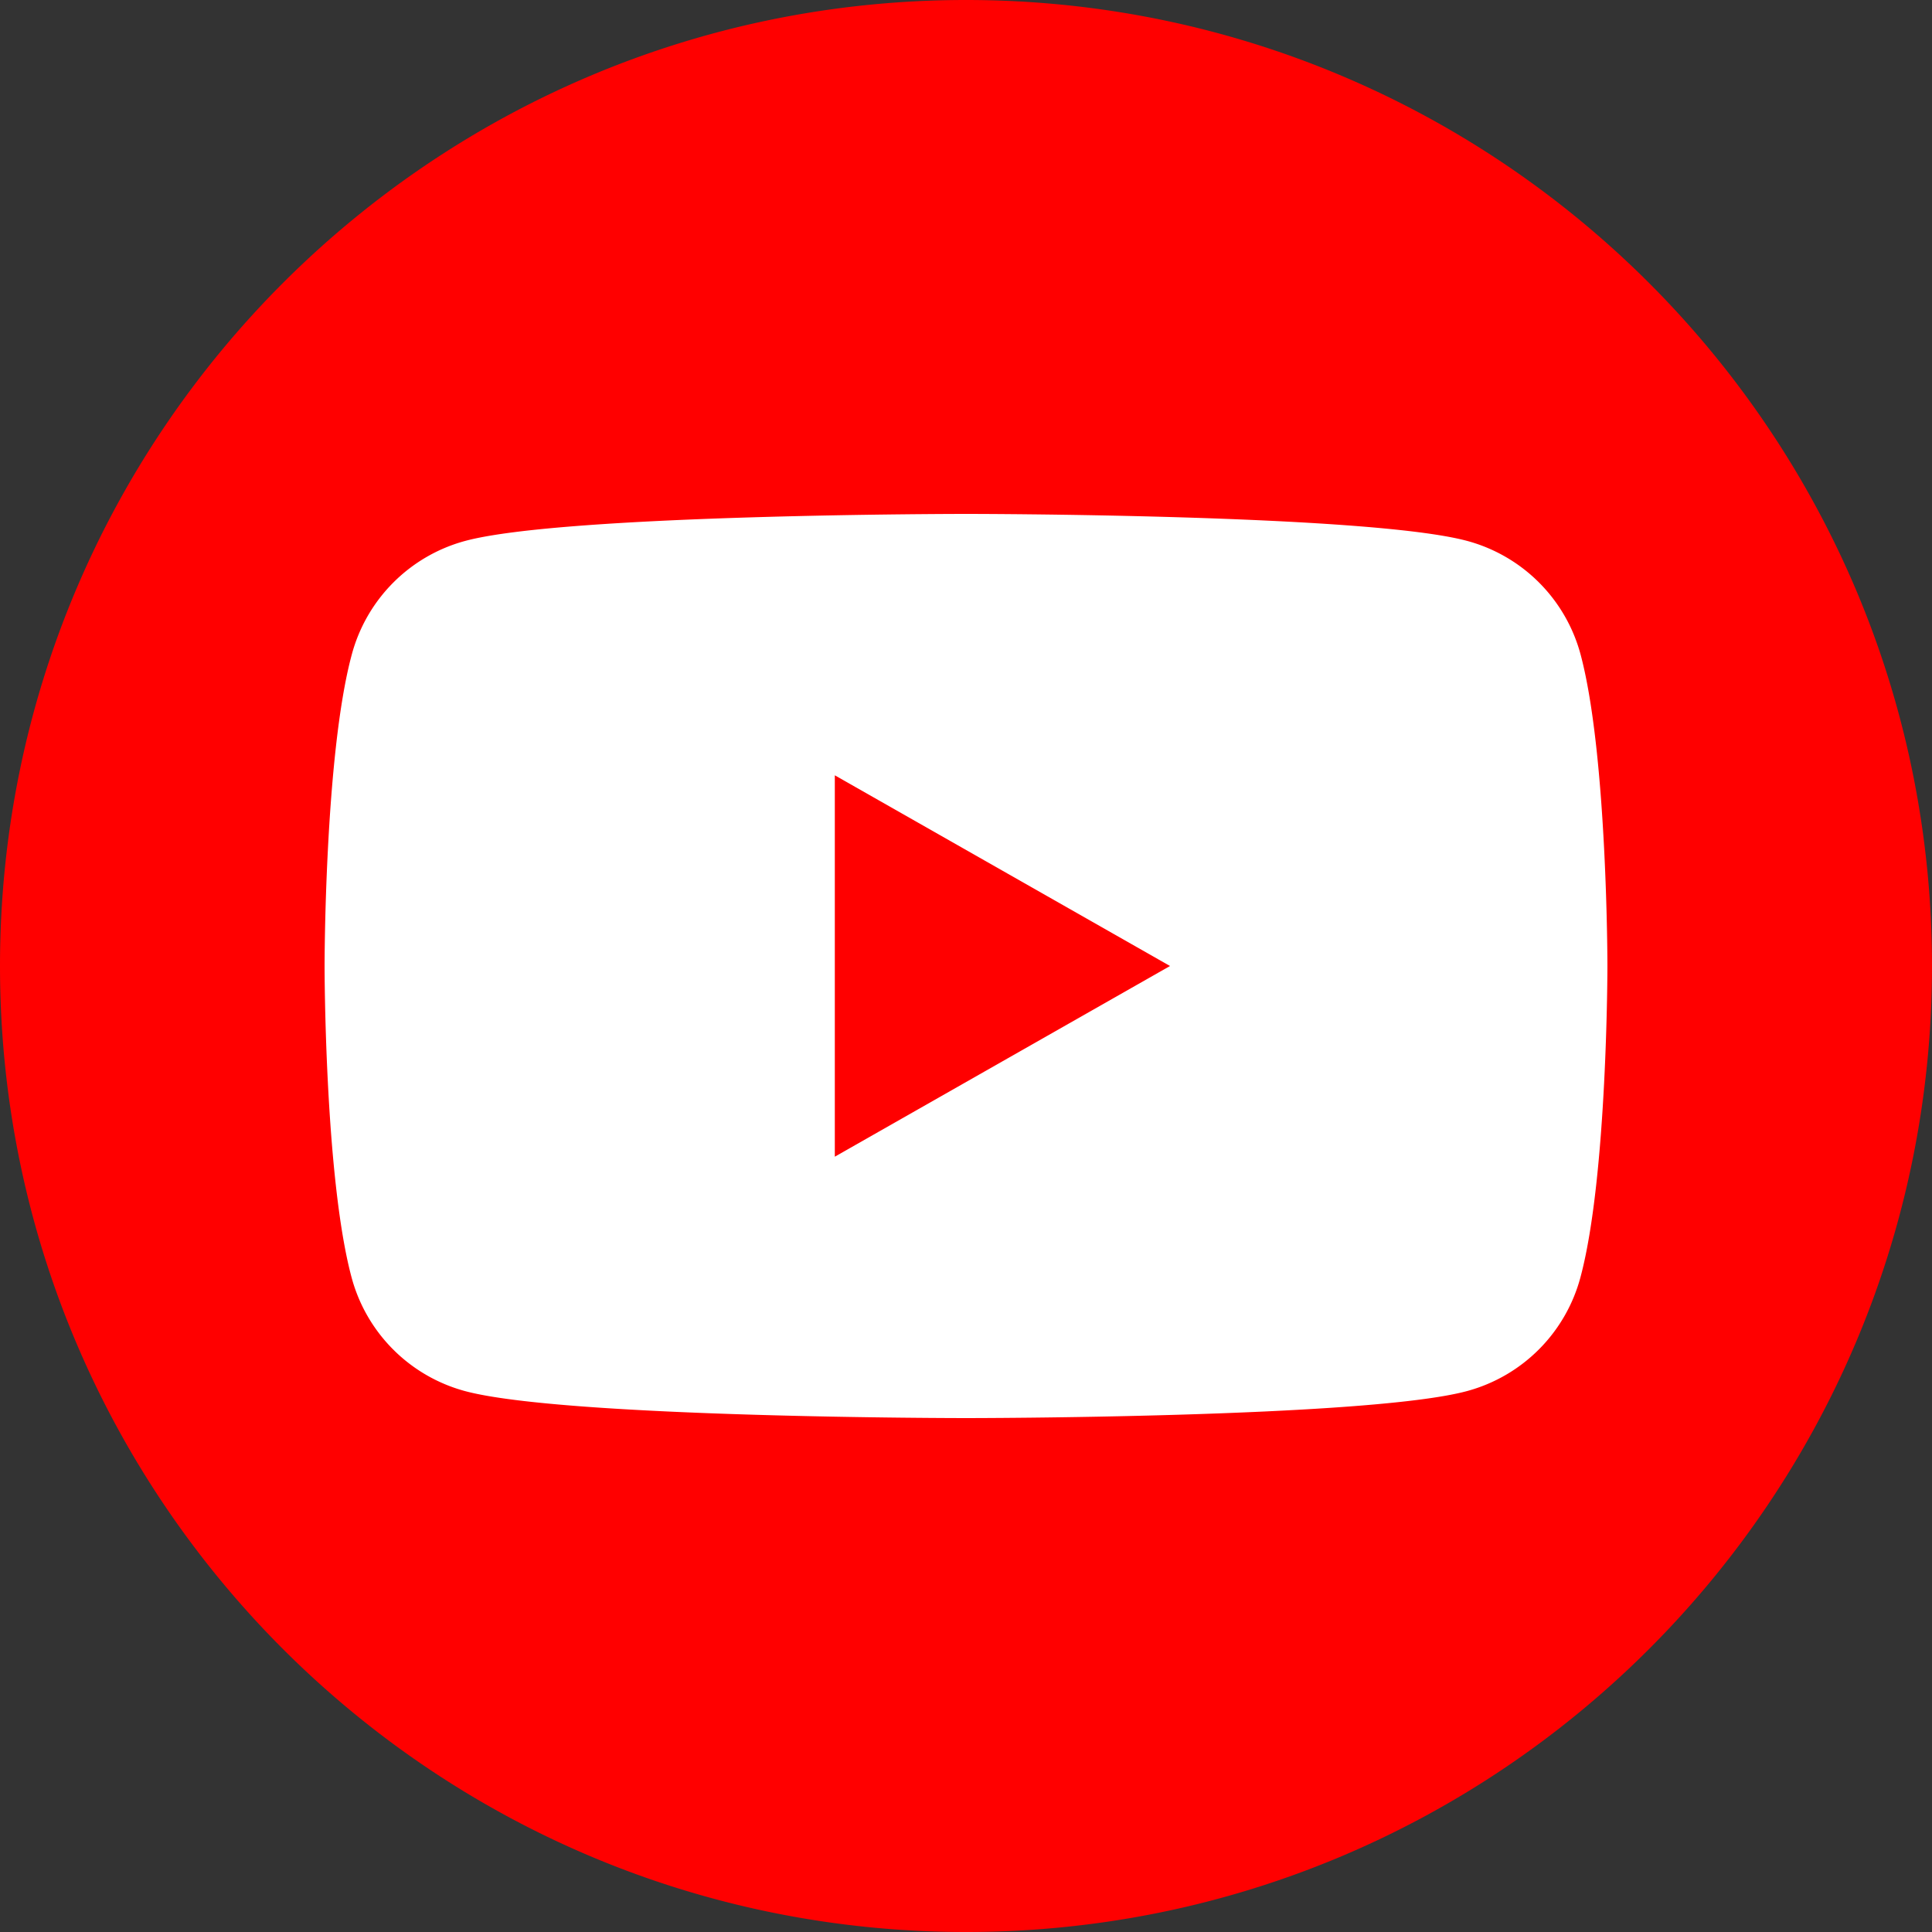 <svg xmlns="http://www.w3.org/2000/svg" viewBox="0 0 1000 1000"><rect x="0" y="0" width="1000" height="1000" fill="#333333" stroke="none"/><defs><style>.cls-1{fill:#fff;}.cls-2{fill:red;}</style></defs><g id="Layer_2" data-name="Layer 2"><g id="Layer_1-2" data-name="Layer 1"><circle class="cls-1" cx="500" cy="500" r="420.28"/><polygon class="cls-2" points="432.1 598.7 605.6 500 432.1 401.3 432.1 598.7"/><path class="cls-2" d="M500,0C223.9,0,0,223.9,0,500s223.9,500,500,500,500-223.9,500-500S776.1,0,500,0ZM818.1,660.9A83.27,83.27,0,0,1,759.4,720C707.7,734,500,734,500,734s-207.6,0-259.4-14a83.27,83.27,0,0,1-58.7-59.1C168,608.8,168,500,168,500s0-108.8,14-160.9A83.27,83.27,0,0,1,240.7,280c51.7-14,259.4-14,259.4-14s207.6,0,259.4,14a83.27,83.27,0,0,1,58.7,59.1C832,391.2,832,500,832,500S832,608.8,818.1,660.9Z"/></g></g></svg>